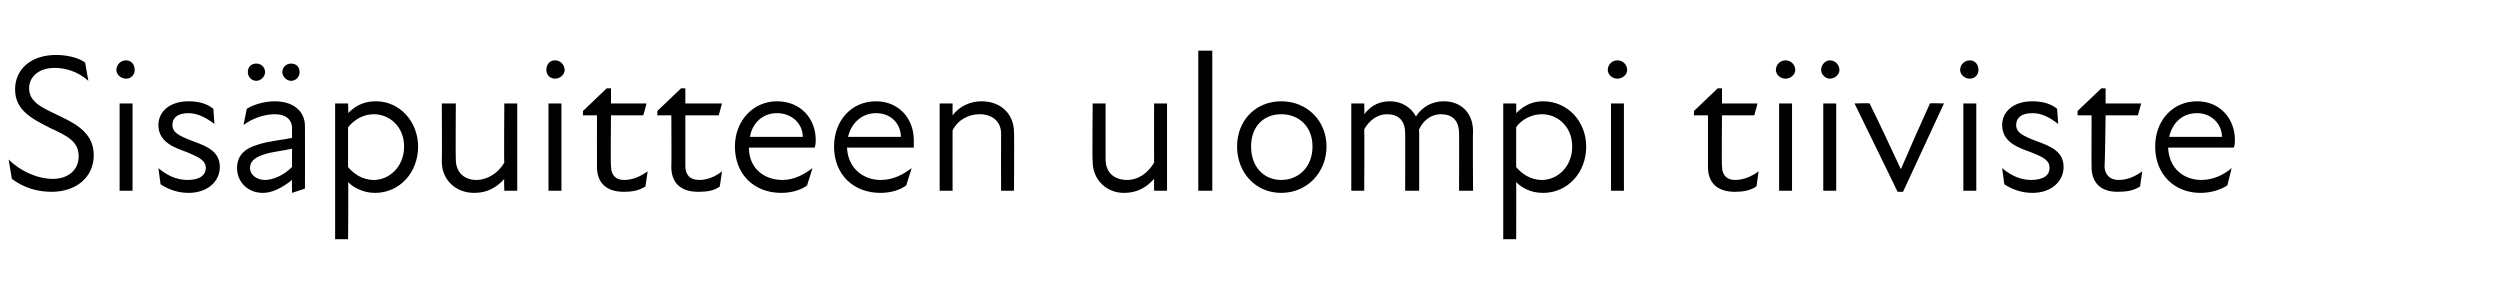 <?xml version="1.0" standalone="no"?>
<!DOCTYPE svg PUBLIC "-//W3C//DTD SVG 1.1//EN" "http://www.w3.org/Graphics/SVG/1.1/DTD/svg11.dtd">
<svg xmlns="http://www.w3.org/2000/svg" version="1.1" width="232px" height="28.3px" viewBox="0 -4 232 28.3" style="top:-4px">
  <desc>Sis puitteen ulompi tiiviste</desc>
  <defs/>
  <g id="Polygon179900">
    <path d="M 1.1 12.6 C 1.1 12.6 0.8 10.8 0.8 10.8 C 1.9 11.9 3.5 12.6 4.9 12.6 C 6.3 12.6 7.3 11.8 7.3 10.5 C 7.3 9.1 6.2 8.6 4.7 7.9 C 2.9 7 1.4 6.2 1.4 4.3 C 1.4 2.4 2.9 1.1 5.2 1.1 C 6.1 1.1 7.2 1.3 7.9 1.8 C 7.9 1.8 8.2 3.5 8.2 3.5 C 7.2 2.6 6 2.3 5.1 2.3 C 3.5 2.3 2.7 3.2 2.7 4.2 C 2.7 5.6 4.2 6.1 5.6 6.8 C 7.3 7.6 8.7 8.5 8.7 10.4 C 8.7 12.5 7 13.8 4.8 13.8 C 3.6 13.8 2.3 13.5 1.1 12.6 Z M 11.1 5.6 L 12.3 5.6 L 12.3 13.7 L 11.1 13.7 L 11.1 5.6 Z M 11.7 1.6 C 12.2 1.6 12.5 2 12.5 2.5 C 12.5 2.9 12.2 3.3 11.7 3.3 C 11.2 3.3 10.8 2.9 10.8 2.5 C 10.8 2 11.2 1.6 11.7 1.6 Z M 14.9 13.1 C 14.9 13.1 14.7 11.6 14.7 11.6 C 15.4 12.2 16.3 12.7 17.4 12.7 C 18.6 12.7 19.1 12.2 19.1 11.6 C 19.1 10.9 18.5 10.6 17.3 10.1 C 16.2 9.7 14.7 9.2 14.7 7.6 C 14.7 6.4 15.7 5.4 17.5 5.4 C 18.4 5.4 19.2 5.6 19.8 6.1 C 19.8 6.1 19.9 7.5 19.9 7.5 C 19.1 6.9 18.3 6.5 17.5 6.5 C 16.4 6.5 16 7 16 7.6 C 16 8.3 16.6 8.6 17.9 9.1 C 19.3 9.6 20.4 10.1 20.4 11.5 C 20.4 12.8 19.3 13.9 17.5 13.9 C 16.4 13.9 15.5 13.5 14.9 13.1 Z M 27.1 12.7 C 26.1 13.5 25.2 13.9 24.4 13.9 C 23 13.9 22 12.9 22 11.6 C 22 10.5 22.6 9.8 24 9.4 C 24.9 9.1 26.1 9 27.1 8.8 C 27.1 8.8 27.1 7.9 27.1 7.9 C 27.1 7 26.4 6.6 25.5 6.6 C 24.5 6.6 23.4 7 22.6 7.6 C 22.6 7.6 22.9 6.1 22.9 6.1 C 23.5 5.7 24.6 5.4 25.5 5.4 C 27.2 5.4 28.3 6.3 28.3 7.7 C 28.31 7.69 28.3 13.5 28.3 13.5 L 27.1 13.9 C 27.1 13.9 27.08 12.7 27.1 12.7 Z M 23.8 1.9 C 24.2 1.9 24.6 2.2 24.6 2.7 C 24.6 3.1 24.2 3.5 23.8 3.5 C 23.3 3.5 23 3.1 23 2.7 C 23 2.2 23.3 1.9 23.8 1.9 Z M 24.6 12.7 C 25.3 12.7 26.3 12.3 27.1 11.5 C 27.1 11.5 27.1 9.8 27.1 9.8 C 26.2 10 25.2 10.1 24.6 10.3 C 23.6 10.6 23.2 11 23.2 11.6 C 23.2 12.2 23.8 12.7 24.6 12.7 Z M 27 1.9 C 27.5 1.9 27.8 2.2 27.8 2.7 C 27.8 3.1 27.5 3.5 27 3.5 C 26.6 3.5 26.2 3.1 26.2 2.7 C 26.2 2.2 26.6 1.9 27 1.9 Z M 34.8 13.9 C 33.7 13.9 32.8 13.4 32.3 12.9 C 32.35 12.92 32.3 18.2 32.3 18.2 L 31.1 18.2 L 31.1 5.6 L 32.3 5.6 C 32.3 5.6 32.35 6.52 32.3 6.5 C 33.1 5.7 33.9 5.4 34.9 5.4 C 37.1 5.4 38.8 7.3 38.8 9.6 C 38.8 12 37.1 13.9 34.8 13.9 Z M 34.7 12.7 C 36.1 12.7 37.5 11.5 37.5 9.6 C 37.5 7.7 36.1 6.6 34.7 6.6 C 33.7 6.6 32.9 7.1 32.3 7.8 C 32.3 7.8 32.3 11.5 32.3 11.5 C 32.8 12.1 33.6 12.7 34.7 12.7 Z M 44.2 12.7 C 45.2 12.7 46.2 12.1 46.8 11.1 C 46.76 11.09 46.8 5.6 46.8 5.6 L 48 5.6 L 48 13.7 L 46.8 13.7 C 46.8 13.7 46.76 12.57 46.8 12.6 C 46 13.5 45.1 13.9 44 13.9 C 42.3 13.9 41 12.7 41 11 C 41.03 10.96 41 5.6 41 5.6 L 42.3 5.6 C 42.3 5.6 42.27 10.78 42.3 10.8 C 42.3 12.1 43.2 12.7 44.2 12.7 Z M 50.9 5.6 L 52.1 5.6 L 52.1 13.7 L 50.9 13.7 L 50.9 5.6 Z M 51.5 1.6 C 52 1.6 52.4 2 52.4 2.5 C 52.4 2.9 52 3.3 51.5 3.3 C 51 3.3 50.7 2.9 50.7 2.5 C 50.7 2 51 1.6 51.5 1.6 Z M 55.4 11.5 C 55.39 11.51 55.4 6.7 55.4 6.7 L 54.1 6.7 L 54.1 6.3 L 56.3 4.2 L 56.7 4.2 L 56.7 5.6 L 60 5.6 L 59.7 6.7 L 56.7 6.7 C 56.7 6.7 56.65 11.39 56.7 11.4 C 56.7 12.2 57.1 12.7 57.9 12.7 C 58.7 12.7 59.4 12.4 60.1 11.9 C 60.1 11.9 59.9 13.3 59.9 13.3 C 59.3 13.7 58.6 13.8 57.9 13.8 C 56.2 13.8 55.4 12.9 55.4 11.5 Z M 62.3 11.5 C 62.33 11.51 62.3 6.7 62.3 6.7 L 61 6.7 L 61 6.3 L 63.2 4.2 L 63.6 4.2 L 63.6 5.6 L 67 5.6 L 66.7 6.7 L 63.6 6.7 C 63.6 6.7 63.6 11.39 63.6 11.4 C 63.6 12.2 64 12.7 64.9 12.7 C 65.6 12.7 66.4 12.4 67 11.9 C 67 11.9 66.8 13.3 66.8 13.3 C 66.3 13.7 65.6 13.8 64.8 13.8 C 63.1 13.8 62.3 12.9 62.3 11.5 Z M 68.2 9.6 C 68.2 7.2 69.9 5.4 72.1 5.4 C 74.3 5.4 75.7 7 75.7 9 C 75.7 9.2 75.7 9.4 75.6 9.7 C 75.6 9.7 69.5 9.7 69.5 9.7 C 69.5 11.7 71 12.7 72.6 12.7 C 73.7 12.7 74.6 12.2 75.4 11.6 C 75.4 11.6 74.9 13.2 74.9 13.2 C 74.4 13.6 73.5 13.9 72.5 13.9 C 70 13.9 68.2 12.2 68.2 9.6 Z M 74.5 8.7 C 74.5 7.5 73.5 6.5 72.1 6.5 C 70.8 6.5 69.8 7.4 69.6 8.7 C 69.6 8.7 74.5 8.7 74.5 8.7 Z M 77.4 9.6 C 77.4 7.2 79 5.4 81.3 5.4 C 83.4 5.4 84.8 7 84.8 9 C 84.8 9.2 84.8 9.4 84.8 9.7 C 84.8 9.7 78.6 9.7 78.6 9.7 C 78.7 11.7 80.2 12.7 81.7 12.7 C 82.9 12.7 83.8 12.2 84.6 11.6 C 84.6 11.6 84.1 13.2 84.1 13.2 C 83.6 13.6 82.7 13.9 81.7 13.9 C 79.2 13.9 77.4 12.2 77.4 9.6 Z M 83.6 8.7 C 83.6 7.5 82.7 6.5 81.3 6.5 C 80 6.5 79 7.4 78.7 8.7 C 78.7 8.7 83.6 8.7 83.6 8.7 Z M 90.9 6.6 C 89.9 6.6 88.9 7.1 88.4 8.1 C 88.39 8.13 88.4 13.7 88.4 13.7 L 87.2 13.7 L 87.2 5.6 L 88.4 5.6 C 88.4 5.6 88.39 6.65 88.4 6.7 C 89.1 5.8 90.1 5.4 91.1 5.4 C 92.8 5.4 94.1 6.5 94.1 8.3 C 94.13 8.26 94.1 13.7 94.1 13.7 L 92.9 13.7 C 92.9 13.7 92.89 8.44 92.9 8.4 C 92.9 7.2 92 6.6 90.9 6.6 Z M 104.6 12.7 C 105.6 12.7 106.5 12.1 107.1 11.1 C 107.09 11.09 107.1 5.6 107.1 5.6 L 108.3 5.6 L 108.3 13.7 L 107.1 13.7 C 107.1 13.7 107.09 12.57 107.1 12.6 C 106.3 13.5 105.4 13.9 104.3 13.9 C 102.7 13.9 101.4 12.7 101.4 11 C 101.35 10.96 101.4 5.6 101.4 5.6 L 102.6 5.6 C 102.6 5.6 102.59 10.78 102.6 10.8 C 102.6 12.1 103.5 12.7 104.6 12.7 Z M 111.2 0.7 L 112.5 0.7 L 112.5 13.7 L 111.2 13.7 L 111.2 0.7 Z M 114.8 9.6 C 114.8 7.2 116.5 5.4 118.9 5.4 C 121.3 5.4 123.1 7.2 123.1 9.6 C 123.1 12 121.3 13.9 118.9 13.9 C 116.5 13.9 114.8 12 114.8 9.6 Z M 118.9 12.7 C 120.5 12.7 121.8 11.5 121.8 9.6 C 121.8 7.7 120.5 6.6 118.9 6.6 C 117.3 6.6 116.1 7.7 116.1 9.6 C 116.1 11.5 117.3 12.7 118.9 12.7 Z M 125.4 5.6 L 126.6 5.6 C 126.6 5.6 126.63 6.56 126.6 6.6 C 127.3 5.7 128.1 5.4 129 5.4 C 130 5.4 130.9 5.9 131.4 6.8 C 132 5.9 132.9 5.4 134 5.4 C 135.5 5.4 136.7 6.4 136.7 8.2 C 136.66 8.17 136.7 13.7 136.7 13.7 L 135.4 13.7 C 135.4 13.7 135.42 8.35 135.4 8.4 C 135.4 7.1 134.7 6.6 133.7 6.6 C 132.9 6.6 132.1 7.1 131.7 8 C 131.65 7.97 131.7 8.2 131.7 8.2 L 131.7 13.7 L 130.4 13.7 C 130.4 13.7 130.41 8.35 130.4 8.4 C 130.4 7.1 129.7 6.6 128.7 6.6 C 127.9 6.6 127.1 7.1 126.6 8 C 126.63 8 126.6 13.7 126.6 13.7 L 125.4 13.7 L 125.4 5.6 Z M 143.2 13.9 C 142 13.9 141.2 13.4 140.7 12.9 C 140.72 12.92 140.7 18.2 140.7 18.2 L 139.5 18.2 L 139.5 5.6 L 140.7 5.6 C 140.7 5.6 140.72 6.52 140.7 6.5 C 141.5 5.7 142.3 5.4 143.2 5.4 C 145.5 5.4 147.2 7.3 147.2 9.6 C 147.2 12 145.5 13.9 143.2 13.9 Z M 143.1 12.7 C 144.5 12.7 145.9 11.5 145.9 9.6 C 145.9 7.7 144.5 6.6 143.1 6.6 C 142.1 6.6 141.2 7.1 140.7 7.8 C 140.7 7.8 140.7 11.5 140.7 11.5 C 141.2 12.1 142 12.7 143.1 12.7 Z M 149.5 5.6 L 150.7 5.6 L 150.7 13.7 L 149.5 13.7 L 149.5 5.6 Z M 150.1 1.6 C 150.6 1.6 151 2 151 2.5 C 151 2.9 150.6 3.3 150.1 3.3 C 149.6 3.3 149.2 2.9 149.2 2.5 C 149.2 2 149.6 1.6 150.1 1.6 Z M 158.5 11.5 C 158.5 11.51 158.5 6.7 158.5 6.7 L 157.2 6.7 L 157.2 6.3 L 159.4 4.2 L 159.8 4.2 L 159.8 5.6 L 163.1 5.6 L 162.8 6.7 L 159.8 6.7 C 159.8 6.7 159.76 11.39 159.8 11.4 C 159.8 12.2 160.2 12.7 161 12.7 C 161.8 12.7 162.5 12.4 163.2 11.9 C 163.2 11.9 163 13.3 163 13.3 C 162.4 13.7 161.7 13.8 161 13.8 C 159.3 13.8 158.5 12.9 158.5 11.5 Z M 165.1 5.6 L 166.3 5.6 L 166.3 13.7 L 165.1 13.7 L 165.1 5.6 Z M 165.7 1.6 C 166.2 1.6 166.6 2 166.6 2.5 C 166.6 2.9 166.2 3.3 165.7 3.3 C 165.2 3.3 164.8 2.9 164.8 2.5 C 164.8 2 165.2 1.6 165.7 1.6 Z M 169.2 5.6 L 170.4 5.6 L 170.4 13.7 L 169.2 13.7 L 169.2 5.6 Z M 169.8 1.6 C 170.3 1.6 170.7 2 170.7 2.5 C 170.7 2.9 170.3 3.3 169.8 3.3 C 169.4 3.3 169 2.9 169 2.5 C 169 2 169.4 1.6 169.8 1.6 Z M 172.1 5.6 C 172.1 5.6 173.48 5.56 173.5 5.6 C 174.5 7.6 175.4 9.6 176.4 11.7 C 176.4 11.7 176.4 11.7 176.4 11.7 C 177.3 9.6 178.2 7.6 179.1 5.6 C 179.13 5.56 180.4 5.6 180.4 5.6 L 176.6 13.8 L 176.1 13.8 L 172.1 5.6 Z M 182.2 5.6 L 183.4 5.6 L 183.4 13.7 L 182.2 13.7 L 182.2 5.6 Z M 182.8 1.6 C 183.3 1.6 183.6 2 183.6 2.5 C 183.6 2.9 183.3 3.3 182.8 3.3 C 182.3 3.3 181.9 2.9 181.9 2.5 C 181.9 2 182.3 1.6 182.8 1.6 Z M 186 13.1 C 186 13.1 185.8 11.6 185.8 11.6 C 186.5 12.2 187.4 12.7 188.5 12.7 C 189.7 12.7 190.2 12.2 190.2 11.6 C 190.2 10.9 189.7 10.6 188.4 10.1 C 187.3 9.7 185.8 9.2 185.8 7.6 C 185.8 6.4 186.8 5.4 188.6 5.4 C 189.5 5.4 190.3 5.6 190.9 6.1 C 190.9 6.1 191 7.5 191 7.5 C 190.2 6.9 189.5 6.5 188.6 6.5 C 187.5 6.5 187.1 7 187.1 7.6 C 187.1 8.3 187.7 8.6 189 9.1 C 190.4 9.6 191.5 10.1 191.5 11.5 C 191.5 12.8 190.4 13.9 188.6 13.9 C 187.5 13.9 186.6 13.5 186 13.1 Z M 194.1 11.5 C 194.08 11.51 194.1 6.7 194.1 6.7 L 192.8 6.7 L 192.8 6.3 L 195 4.2 L 195.4 4.2 L 195.4 5.6 L 198.7 5.6 L 198.4 6.7 L 195.4 6.7 C 195.4 6.7 195.34 11.39 195.3 11.4 C 195.3 12.2 195.8 12.7 196.6 12.7 C 197.4 12.7 198.1 12.4 198.8 11.9 C 198.8 11.9 198.6 13.3 198.6 13.3 C 198 13.7 197.3 13.8 196.5 13.8 C 194.9 13.8 194.1 12.9 194.1 11.5 Z M 200 9.6 C 200 7.2 201.6 5.4 203.9 5.4 C 206 5.4 207.4 7 207.4 9 C 207.4 9.2 207.4 9.4 207.3 9.7 C 207.3 9.7 201.2 9.7 201.2 9.7 C 201.3 11.7 202.7 12.7 204.3 12.7 C 205.4 12.7 206.4 12.2 207.1 11.6 C 207.1 11.6 206.7 13.2 206.7 13.2 C 206.1 13.6 205.2 13.9 204.2 13.9 C 201.8 13.9 200 12.2 200 9.6 Z M 206.2 8.7 C 206.2 7.5 205.2 6.5 203.9 6.5 C 202.5 6.5 201.6 7.4 201.3 8.7 C 201.3 8.7 206.2 8.7 206.2 8.7 Z " stroke="none" fill="#000"/>
  </g>
</svg>